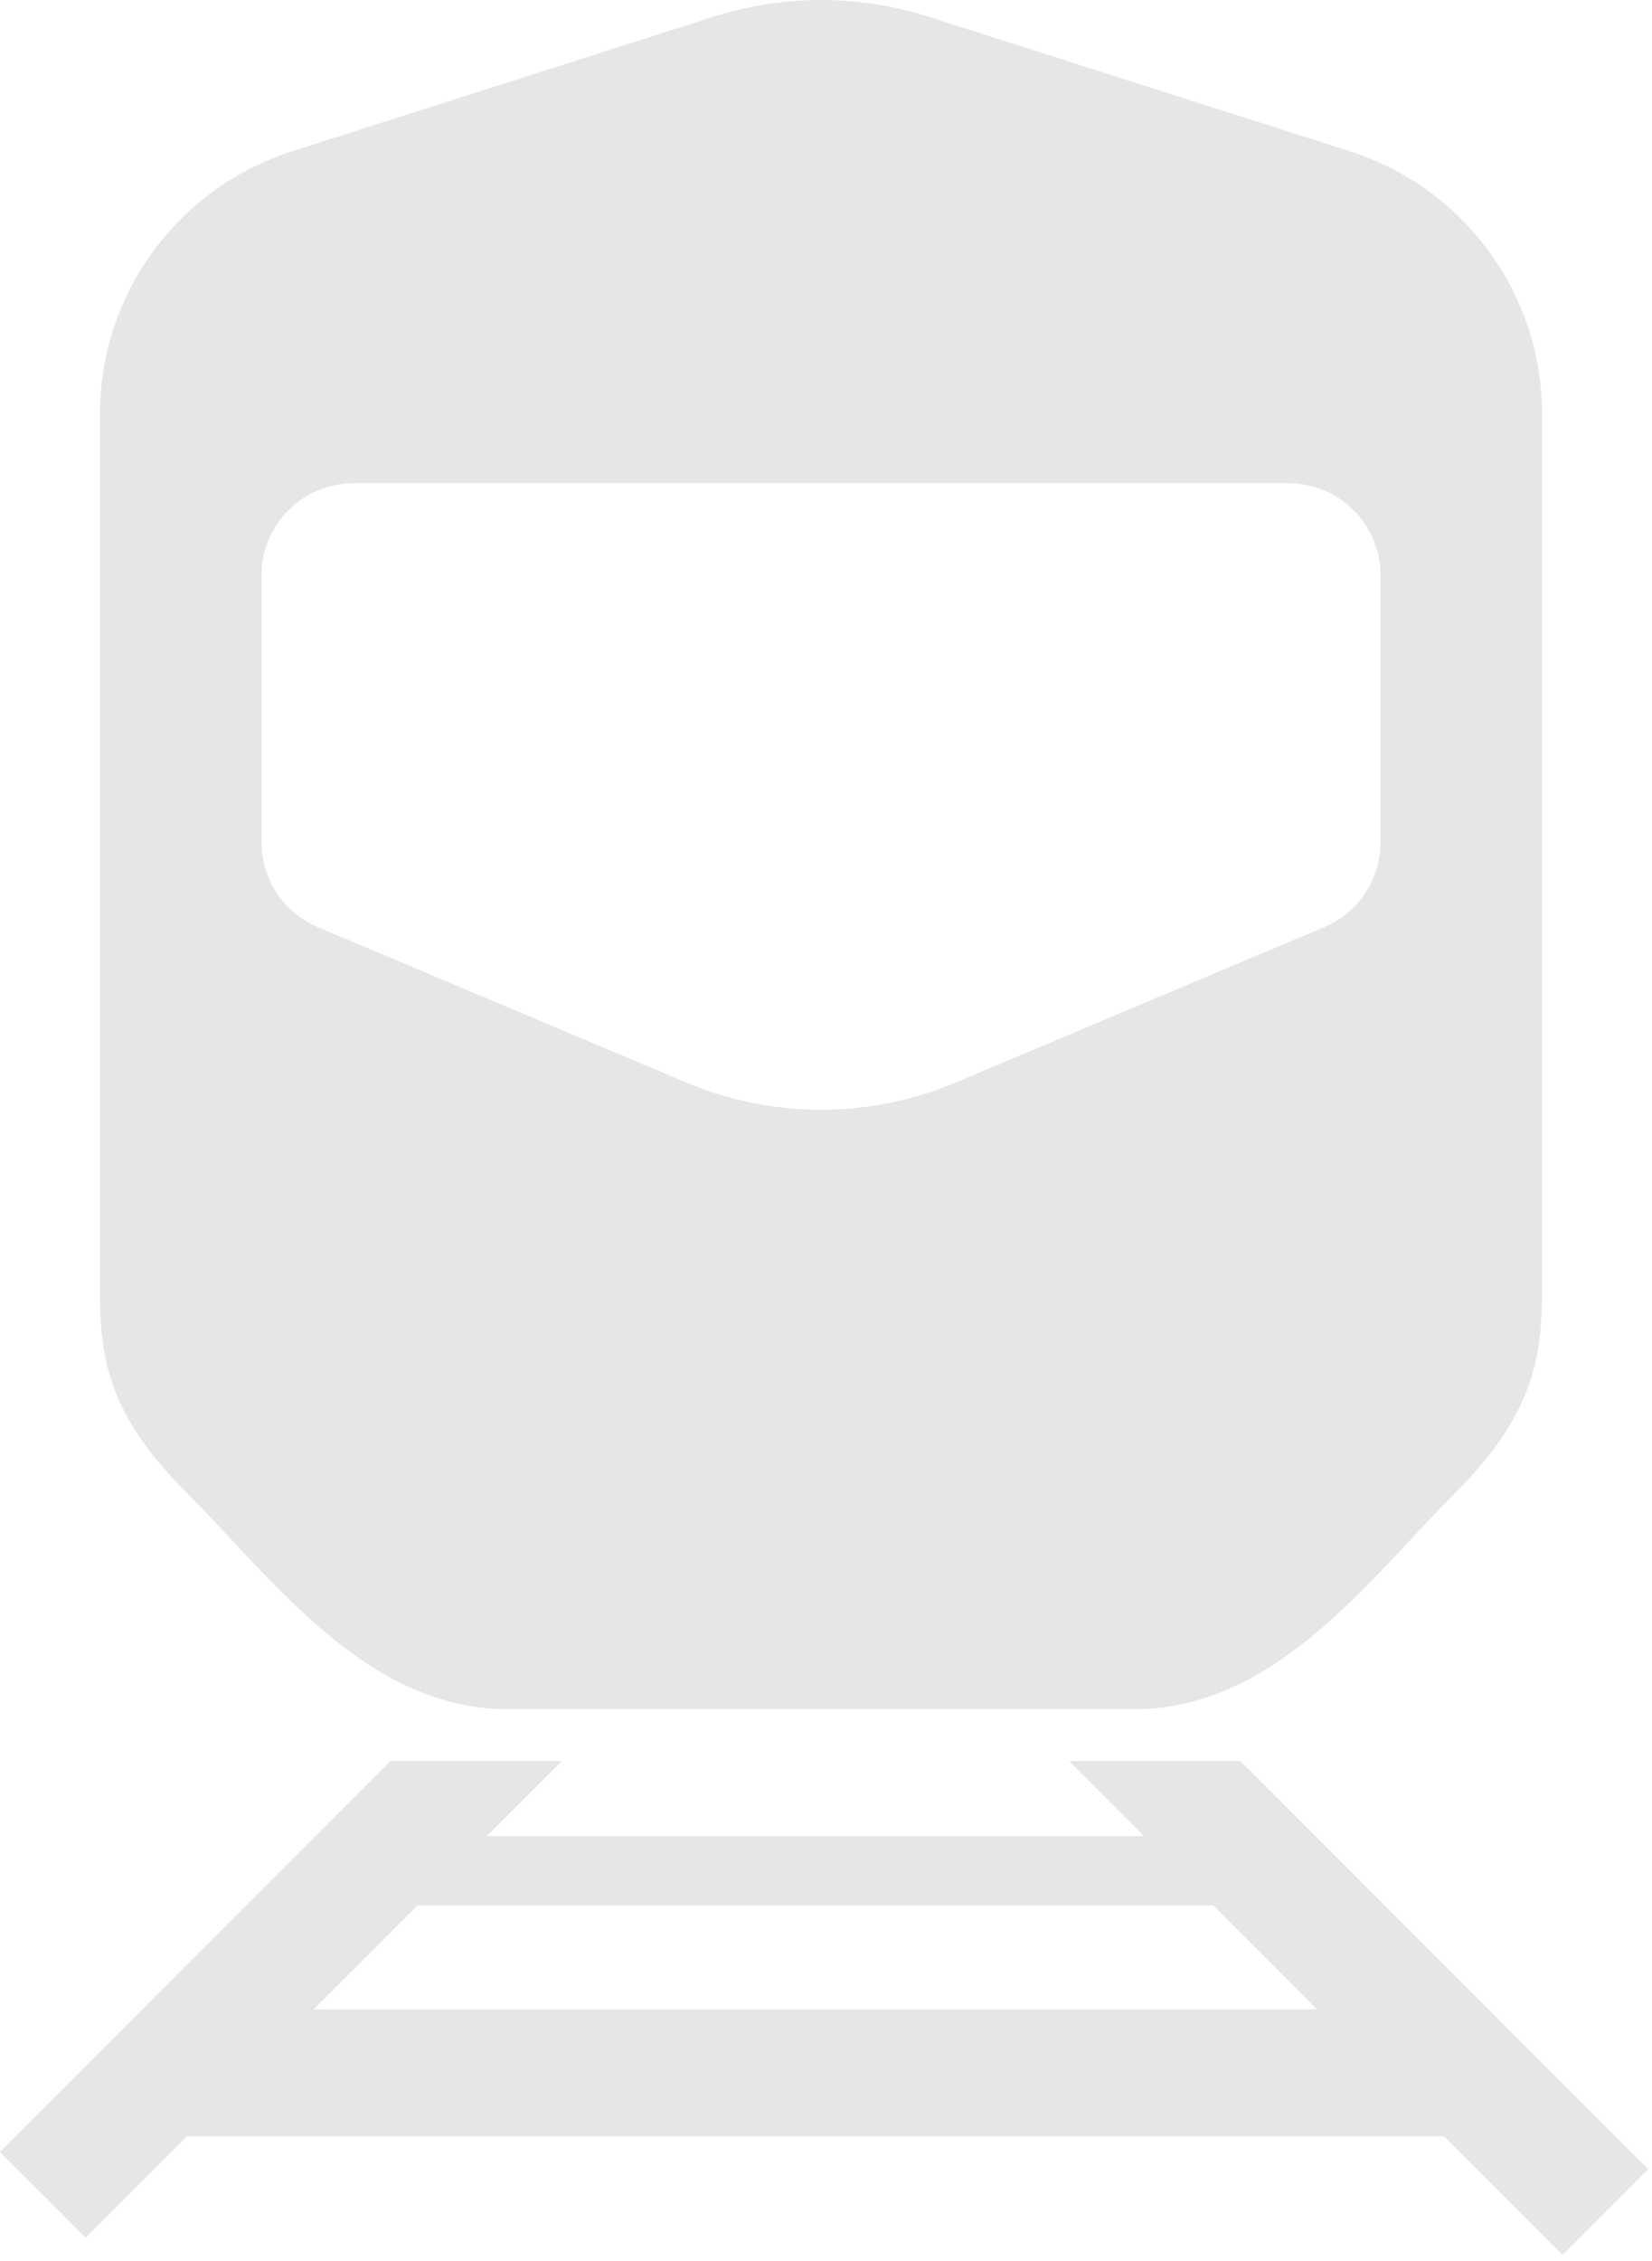 <svg width="144" height="197" viewBox="0 0 144 197" fill="none" xmlns="http://www.w3.org/2000/svg">
<path fill-rule="evenodd" clip-rule="evenodd" d="M8.715 36.078C8.715 25.622 15.491 16.364 25.476 13.177L62.189 1.46C68.288 -0.487 74.844 -0.487 80.943 1.46L117.656 13.177C127.641 16.364 134.417 25.622 134.417 36.078C134.417 36.078 134.417 105.506 134.417 111.301C134.417 117.096 134.417 122.519 126.919 129.998C119.42 137.477 111.244 148.912 98.908 148.912H44.224C31.888 148.912 23.712 137.477 16.213 129.998C8.715 122.519 8.715 117.319 8.715 111.301C8.715 105.283 8.715 36.078 8.715 36.078ZM22.794 50.12C22.794 45.688 26.395 42.096 30.838 42.096H112.293C116.737 42.096 120.338 45.688 120.338 50.12V73.385C120.338 76.61 118.403 79.521 115.426 80.776L83.312 94.314C75.803 97.479 67.329 97.479 59.82 94.314L27.706 80.776C24.729 79.521 22.794 76.61 22.794 73.385V50.12Z" fill="#E6E6E6"/>
<path fill-rule="evenodd" clip-rule="evenodd" d="M0 187.488L34.032 153.437H48.965L42.427 159.979H99.733L93.197 153.439H108.129L143.668 188.998L136.202 196.468L125.878 186.138H16.281L7.466 194.958L0 187.488ZM27.343 175.071H114.816L105.766 166.016H36.393L27.343 175.071Z" fill="#E6E6E6"/>
</svg>
